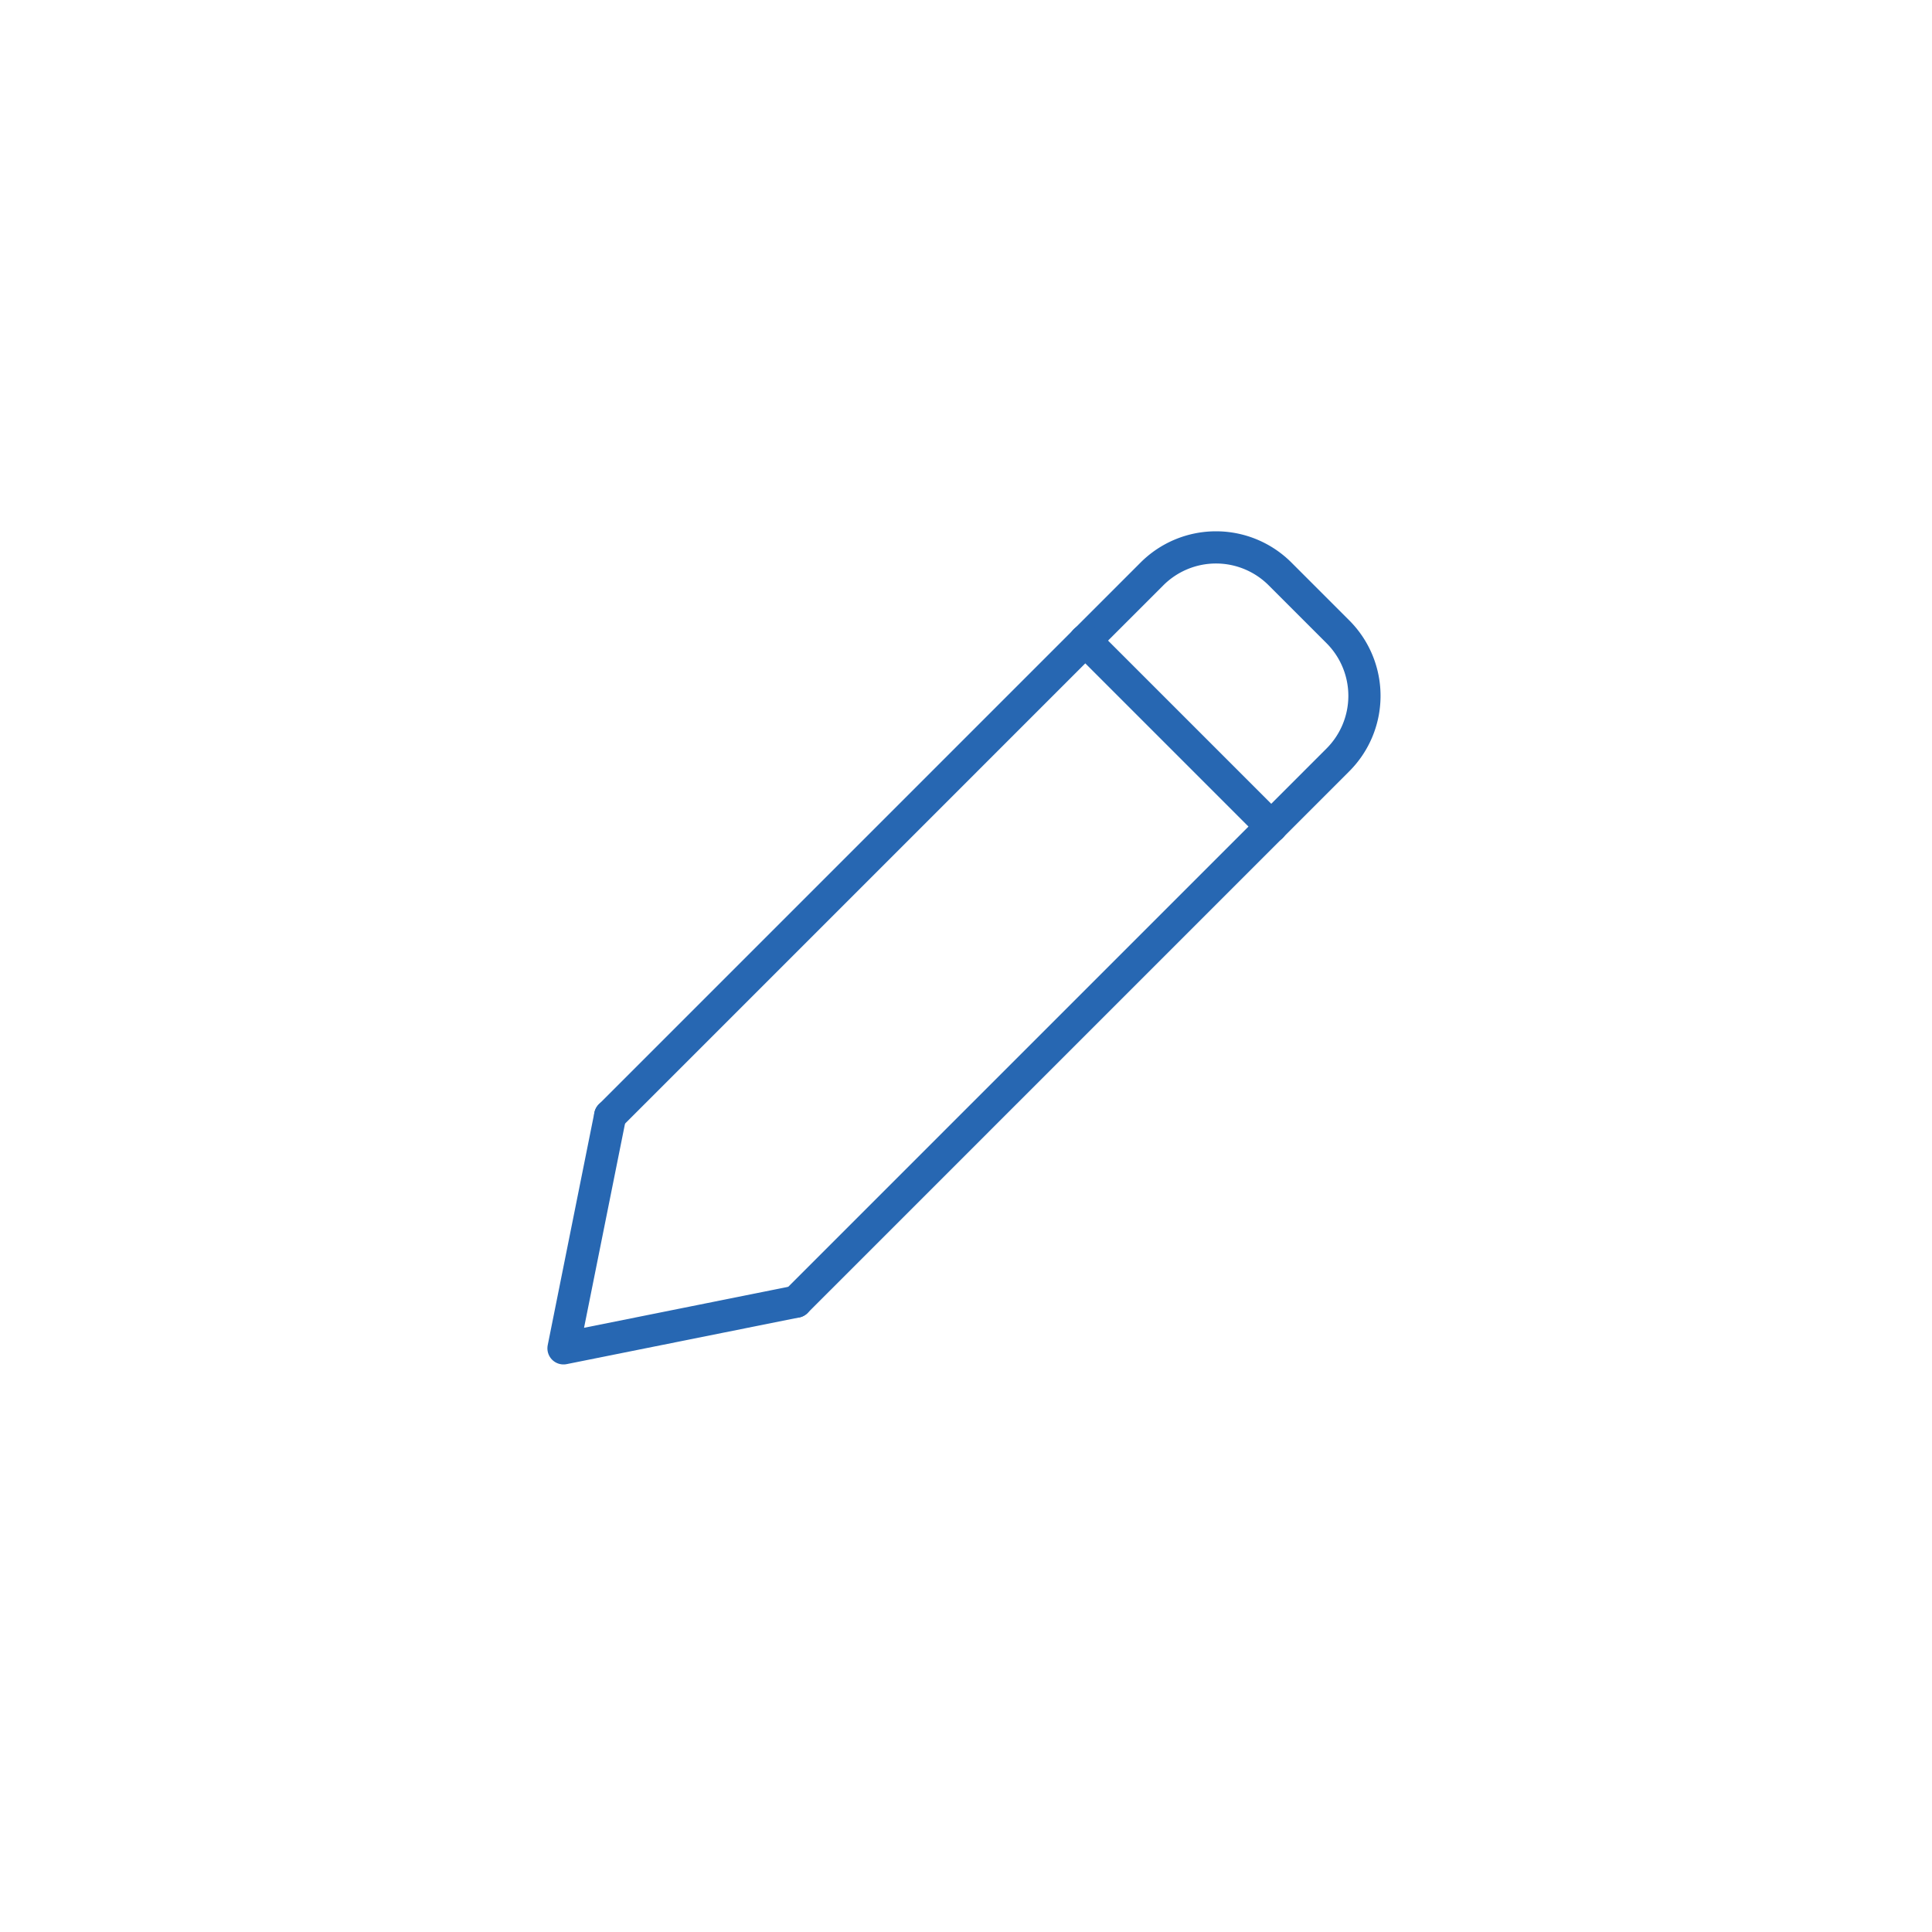 <svg xmlns="http://www.w3.org/2000/svg" width="120" height="120" viewBox="0 0 120 120">
  <g id="img__icon4" transform="translate(-833 -6197)">
    <circle id="楕円形_504" data-name="楕円形 504" cx="60" cy="60" r="60" transform="translate(833 6197)" fill="none"/>
    <g id="グループ_15783" data-name="グループ 15783" transform="translate(868 6231)">
      <path id="パス_46993" data-name="パス 46993" d="M6.63,42.773,40.273,9.13a5.625,5.625,0,0,1,7.968,0l3.582,3.582a5.625,5.625,0,0,1,0,7.968L18.18,54.323" transform="translate(-3.729 -7.476)" fill="none" stroke="#2767b2" stroke-linecap="round" stroke-linejoin="round" stroke-width="2"/>
      <path id="パス_46994" data-name="パス 46994" d="M7.4,33.39,4.5,47.841l14.451-2.9" transform="translate(-4.5 1.907)" fill="none" stroke="#2767b2" stroke-linecap="round" stroke-linejoin="round" stroke-width="2"/>
      <line id="線_164" data-name="線 164" x2="11.564" y2="11.564" transform="translate(32.401 5.781)" fill="none" stroke="#2767b2" stroke-linecap="round" stroke-linejoin="round" stroke-width="2"/>
    </g>
  </g>
</svg>
